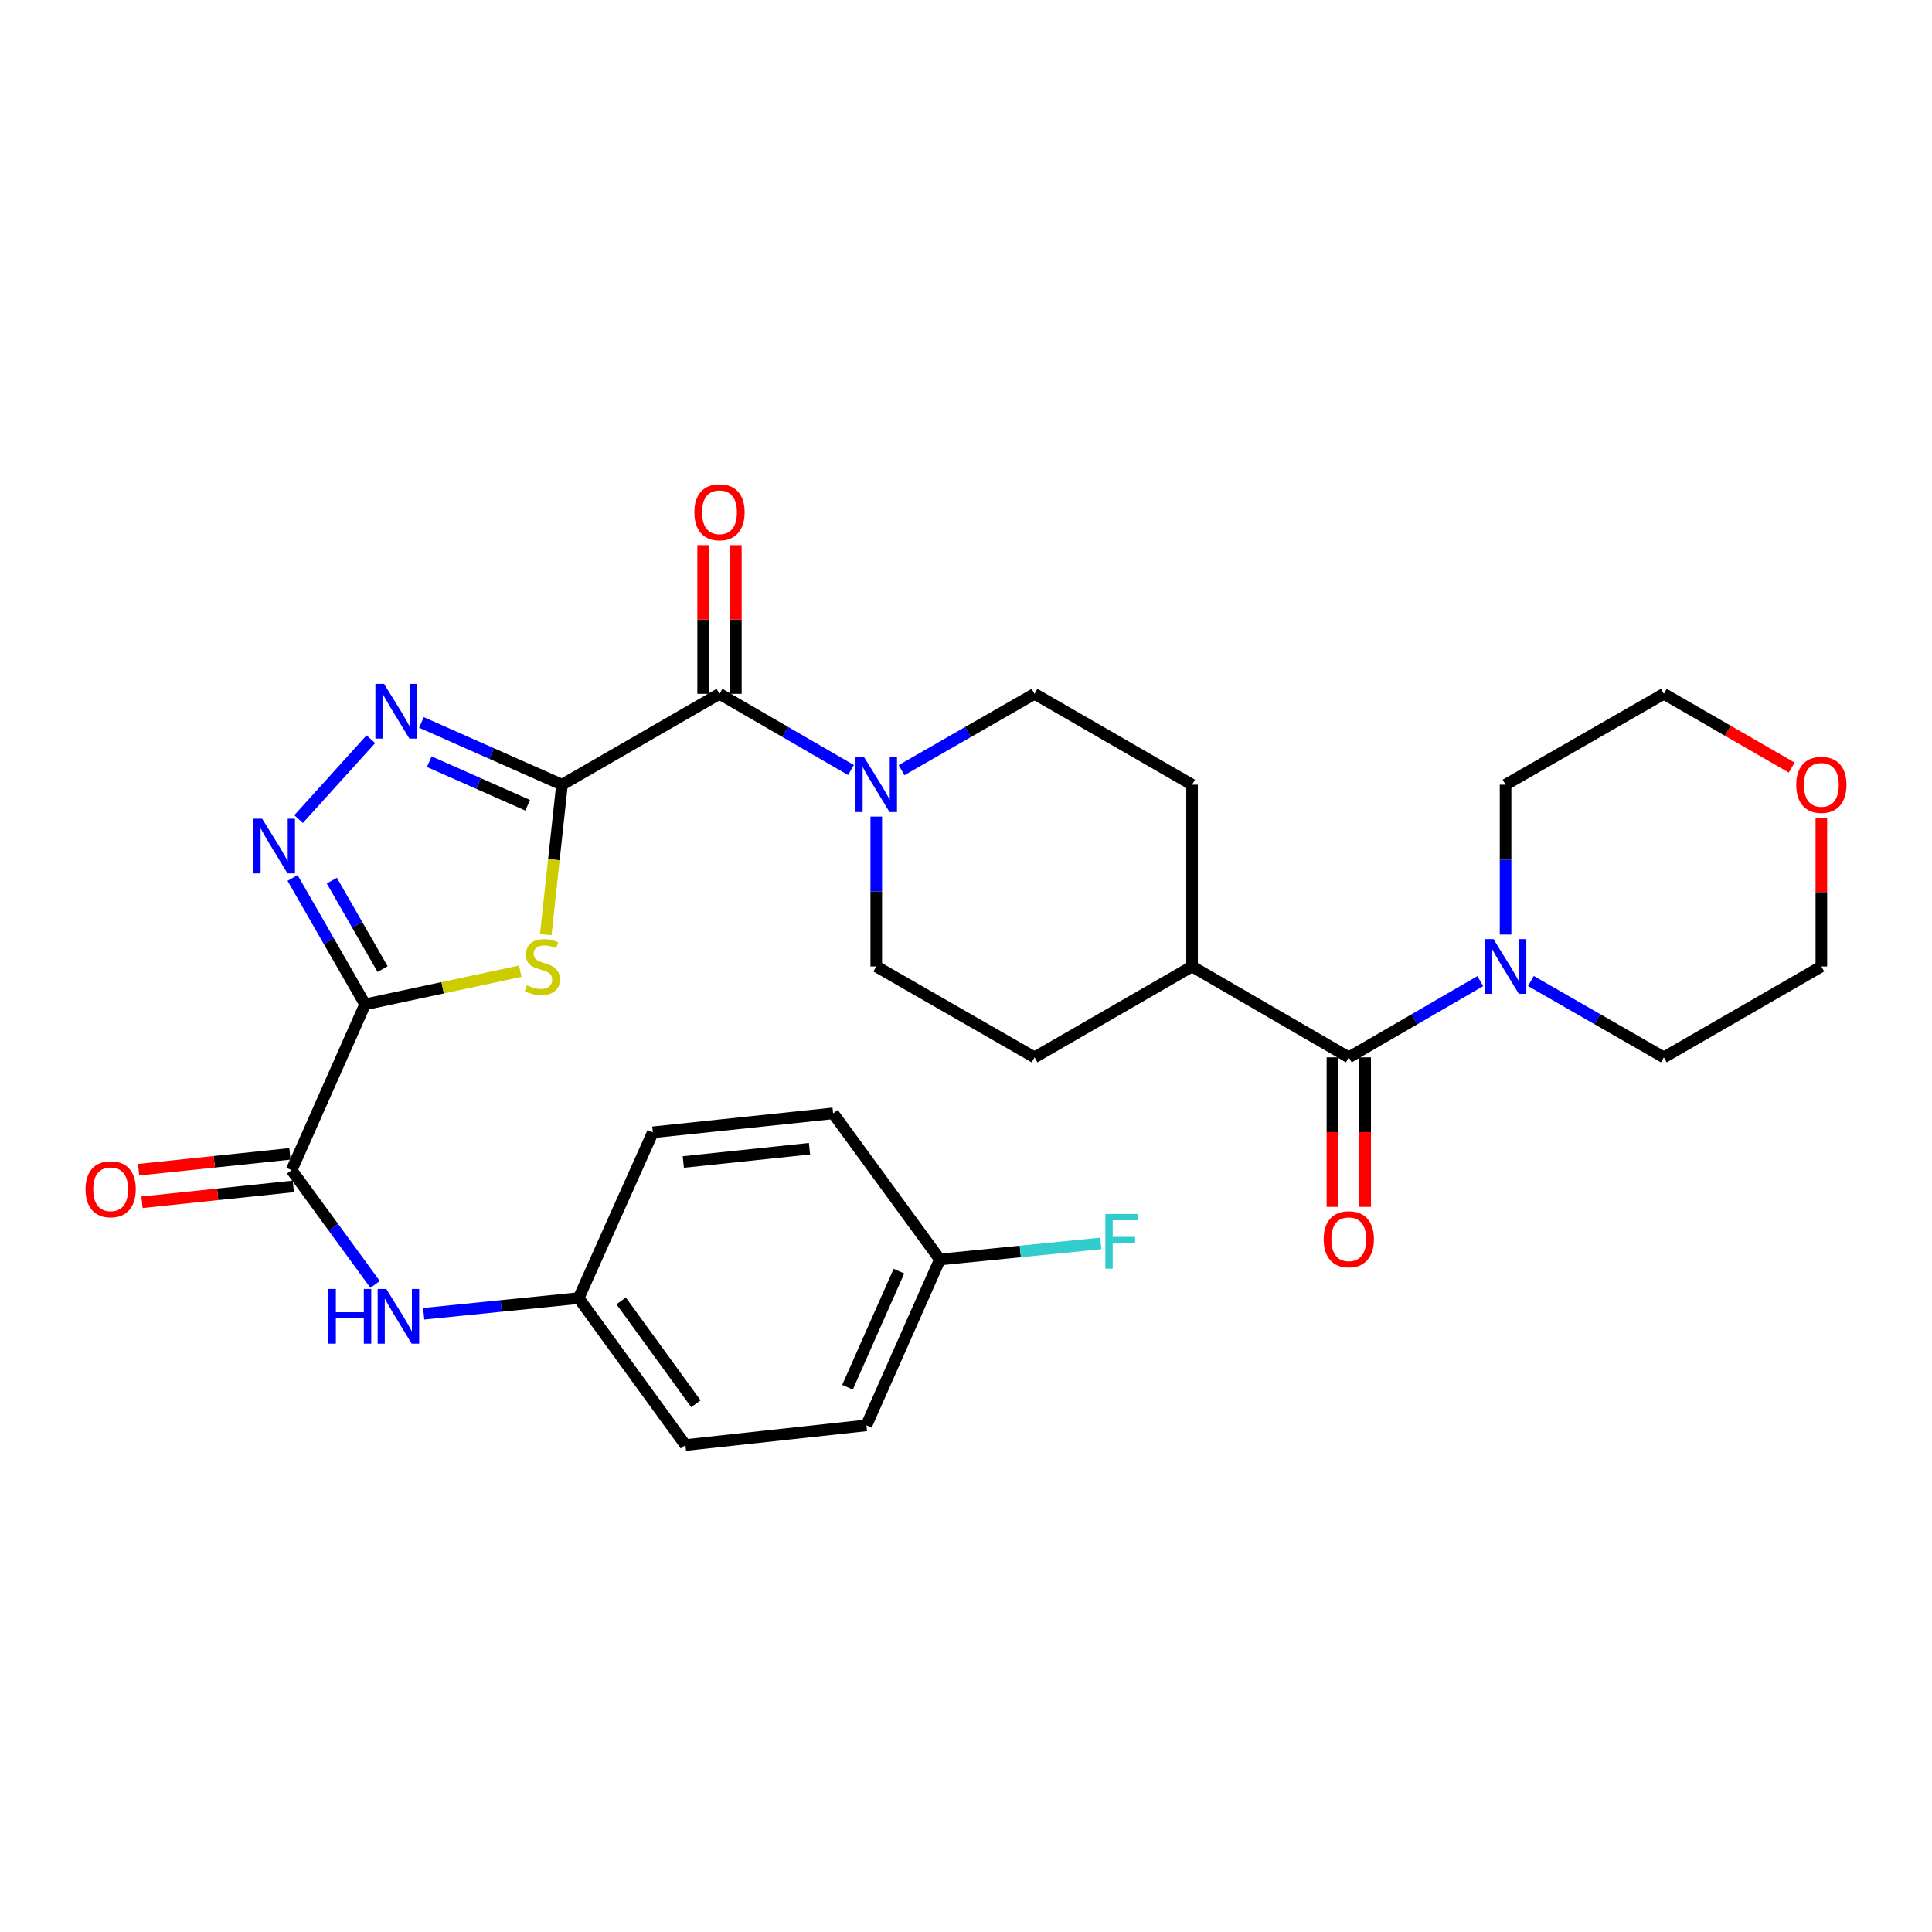 <?xml version='1.0' encoding='iso-8859-1'?>
<svg version='1.1' baseProfile='full'
              xmlns='http://www.w3.org/2000/svg'
                      xmlns:rdkit='http://www.rdkit.org/xml'
                      xmlns:xlink='http://www.w3.org/1999/xlink'
                  xml:space='preserve'
width='1000px' height='1000px' viewBox='0 0 1000 1000'>
<!-- END OF HEADER -->
<rect style='opacity:1.0;fill:#FFFFFF;stroke:none' width='1000' height='1000' x='0' y='0'> </rect>
<path class='bond-1' d='M 290.896,406.154 L 286.691,444.953' style='fill:none;fill-rule:evenodd;stroke:#000000;stroke-width:6px;stroke-linecap:butt;stroke-linejoin:miter;stroke-opacity:1' />
<path class='bond-1' d='M 286.691,444.953 L 282.485,483.753' style='fill:none;fill-rule:evenodd;stroke:#CCCC00;stroke-width:6px;stroke-linecap:butt;stroke-linejoin:miter;stroke-opacity:1' />
<path class='bond-2' d='M 290.896,406.154 L 254.514,390.042' style='fill:none;fill-rule:evenodd;stroke:#000000;stroke-width:6px;stroke-linecap:butt;stroke-linejoin:miter;stroke-opacity:1' />
<path class='bond-2' d='M 254.514,390.042 L 218.131,373.93' style='fill:none;fill-rule:evenodd;stroke:#0000FF;stroke-width:6px;stroke-linecap:butt;stroke-linejoin:miter;stroke-opacity:1' />
<path class='bond-2' d='M 273.124,416.805 L 247.656,405.527' style='fill:none;fill-rule:evenodd;stroke:#000000;stroke-width:6px;stroke-linecap:butt;stroke-linejoin:miter;stroke-opacity:1' />
<path class='bond-2' d='M 247.656,405.527 L 222.189,394.248' style='fill:none;fill-rule:evenodd;stroke:#0000FF;stroke-width:6px;stroke-linecap:butt;stroke-linejoin:miter;stroke-opacity:1' />
<path class='bond-4' d='M 290.896,406.154 L 372.412,359.121' style='fill:none;fill-rule:evenodd;stroke:#000000;stroke-width:6px;stroke-linecap:butt;stroke-linejoin:miter;stroke-opacity:1' />
<path class='bond-0' d='M 188.984,519.846 L 229.128,511.264' style='fill:none;fill-rule:evenodd;stroke:#000000;stroke-width:6px;stroke-linecap:butt;stroke-linejoin:miter;stroke-opacity:1' />
<path class='bond-0' d='M 229.128,511.264 L 269.273,502.681' style='fill:none;fill-rule:evenodd;stroke:#CCCC00;stroke-width:6px;stroke-linecap:butt;stroke-linejoin:miter;stroke-opacity:1' />
<path class='bond-5' d='M 188.984,519.846 L 150.945,605.661' style='fill:none;fill-rule:evenodd;stroke:#000000;stroke-width:6px;stroke-linecap:butt;stroke-linejoin:miter;stroke-opacity:1' />
<path class='bond-30' d='M 188.984,519.846 L 170.205,487.138' style='fill:none;fill-rule:evenodd;stroke:#000000;stroke-width:6px;stroke-linecap:butt;stroke-linejoin:miter;stroke-opacity:1' />
<path class='bond-30' d='M 170.205,487.138 L 151.427,454.43' style='fill:none;fill-rule:evenodd;stroke:#0000FF;stroke-width:6px;stroke-linecap:butt;stroke-linejoin:miter;stroke-opacity:1' />
<path class='bond-30' d='M 198.037,501.602 L 184.892,478.706' style='fill:none;fill-rule:evenodd;stroke:#000000;stroke-width:6px;stroke-linecap:butt;stroke-linejoin:miter;stroke-opacity:1' />
<path class='bond-30' d='M 184.892,478.706 L 171.747,455.81' style='fill:none;fill-rule:evenodd;stroke:#0000FF;stroke-width:6px;stroke-linecap:butt;stroke-linejoin:miter;stroke-opacity:1' />
<path class='bond-3' d='M 191.952,382.61 L 154.545,423.971' style='fill:none;fill-rule:evenodd;stroke:#0000FF;stroke-width:6px;stroke-linecap:butt;stroke-linejoin:miter;stroke-opacity:1' />
<path class='bond-6' d='M 372.412,359.121 L 406.439,378.845' style='fill:none;fill-rule:evenodd;stroke:#000000;stroke-width:6px;stroke-linecap:butt;stroke-linejoin:miter;stroke-opacity:1' />
<path class='bond-6' d='M 406.439,378.845 L 440.466,398.569' style='fill:none;fill-rule:evenodd;stroke:#0000FF;stroke-width:6px;stroke-linecap:butt;stroke-linejoin:miter;stroke-opacity:1' />
<path class='bond-11' d='M 380.879,359.121 L 380.879,320.644' style='fill:none;fill-rule:evenodd;stroke:#000000;stroke-width:6px;stroke-linecap:butt;stroke-linejoin:miter;stroke-opacity:1' />
<path class='bond-11' d='M 380.879,320.644 L 380.879,282.167' style='fill:none;fill-rule:evenodd;stroke:#FF0000;stroke-width:6px;stroke-linecap:butt;stroke-linejoin:miter;stroke-opacity:1' />
<path class='bond-11' d='M 363.944,359.121 L 363.944,320.644' style='fill:none;fill-rule:evenodd;stroke:#000000;stroke-width:6px;stroke-linecap:butt;stroke-linejoin:miter;stroke-opacity:1' />
<path class='bond-11' d='M 363.944,320.644 L 363.944,282.167' style='fill:none;fill-rule:evenodd;stroke:#FF0000;stroke-width:6px;stroke-linecap:butt;stroke-linejoin:miter;stroke-opacity:1' />
<path class='bond-9' d='M 150.945,605.661 L 172.555,635.241' style='fill:none;fill-rule:evenodd;stroke:#000000;stroke-width:6px;stroke-linecap:butt;stroke-linejoin:miter;stroke-opacity:1' />
<path class='bond-9' d='M 172.555,635.241 L 194.164,664.821' style='fill:none;fill-rule:evenodd;stroke:#0000FF;stroke-width:6px;stroke-linecap:butt;stroke-linejoin:miter;stroke-opacity:1' />
<path class='bond-15' d='M 150.063,597.239 L 110.9,601.342' style='fill:none;fill-rule:evenodd;stroke:#000000;stroke-width:6px;stroke-linecap:butt;stroke-linejoin:miter;stroke-opacity:1' />
<path class='bond-15' d='M 110.9,601.342 L 71.738,605.444' style='fill:none;fill-rule:evenodd;stroke:#FF0000;stroke-width:6px;stroke-linecap:butt;stroke-linejoin:miter;stroke-opacity:1' />
<path class='bond-15' d='M 151.827,614.082 L 112.665,618.185' style='fill:none;fill-rule:evenodd;stroke:#000000;stroke-width:6px;stroke-linecap:butt;stroke-linejoin:miter;stroke-opacity:1' />
<path class='bond-15' d='M 112.665,618.185 L 73.502,622.287' style='fill:none;fill-rule:evenodd;stroke:#FF0000;stroke-width:6px;stroke-linecap:butt;stroke-linejoin:miter;stroke-opacity:1' />
<path class='bond-12' d='M 453.55,422.666 L 453.55,461.452' style='fill:none;fill-rule:evenodd;stroke:#0000FF;stroke-width:6px;stroke-linecap:butt;stroke-linejoin:miter;stroke-opacity:1' />
<path class='bond-12' d='M 453.55,461.452 L 453.55,500.239' style='fill:none;fill-rule:evenodd;stroke:#000000;stroke-width:6px;stroke-linecap:butt;stroke-linejoin:miter;stroke-opacity:1' />
<path class='bond-13' d='M 466.652,398.632 L 501.061,378.876' style='fill:none;fill-rule:evenodd;stroke:#0000FF;stroke-width:6px;stroke-linecap:butt;stroke-linejoin:miter;stroke-opacity:1' />
<path class='bond-13' d='M 501.061,378.876 L 535.47,359.121' style='fill:none;fill-rule:evenodd;stroke:#000000;stroke-width:6px;stroke-linecap:butt;stroke-linejoin:miter;stroke-opacity:1' />
<path class='bond-7' d='M 698.133,547.281 L 617.004,500.239' style='fill:none;fill-rule:evenodd;stroke:#000000;stroke-width:6px;stroke-linecap:butt;stroke-linejoin:miter;stroke-opacity:1' />
<path class='bond-8' d='M 698.133,547.281 L 732.165,527.553' style='fill:none;fill-rule:evenodd;stroke:#000000;stroke-width:6px;stroke-linecap:butt;stroke-linejoin:miter;stroke-opacity:1' />
<path class='bond-8' d='M 732.165,527.553 L 766.197,507.824' style='fill:none;fill-rule:evenodd;stroke:#0000FF;stroke-width:6px;stroke-linecap:butt;stroke-linejoin:miter;stroke-opacity:1' />
<path class='bond-14' d='M 689.666,547.281 L 689.666,585.978' style='fill:none;fill-rule:evenodd;stroke:#000000;stroke-width:6px;stroke-linecap:butt;stroke-linejoin:miter;stroke-opacity:1' />
<path class='bond-14' d='M 689.666,585.978 L 689.666,624.676' style='fill:none;fill-rule:evenodd;stroke:#FF0000;stroke-width:6px;stroke-linecap:butt;stroke-linejoin:miter;stroke-opacity:1' />
<path class='bond-14' d='M 706.601,547.281 L 706.601,585.978' style='fill:none;fill-rule:evenodd;stroke:#000000;stroke-width:6px;stroke-linecap:butt;stroke-linejoin:miter;stroke-opacity:1' />
<path class='bond-14' d='M 706.601,585.978 L 706.601,624.676' style='fill:none;fill-rule:evenodd;stroke:#FF0000;stroke-width:6px;stroke-linecap:butt;stroke-linejoin:miter;stroke-opacity:1' />
<path class='bond-26' d='M 779.281,483.727 L 779.281,444.94' style='fill:none;fill-rule:evenodd;stroke:#0000FF;stroke-width:6px;stroke-linecap:butt;stroke-linejoin:miter;stroke-opacity:1' />
<path class='bond-26' d='M 779.281,444.94 L 779.281,406.154' style='fill:none;fill-rule:evenodd;stroke:#000000;stroke-width:6px;stroke-linecap:butt;stroke-linejoin:miter;stroke-opacity:1' />
<path class='bond-27' d='M 792.383,507.762 L 826.792,527.522' style='fill:none;fill-rule:evenodd;stroke:#0000FF;stroke-width:6px;stroke-linecap:butt;stroke-linejoin:miter;stroke-opacity:1' />
<path class='bond-27' d='M 826.792,527.522 L 861.201,547.281' style='fill:none;fill-rule:evenodd;stroke:#000000;stroke-width:6px;stroke-linecap:butt;stroke-linejoin:miter;stroke-opacity:1' />
<path class='bond-19' d='M 219.304,680.003 L 259.409,675.954' style='fill:none;fill-rule:evenodd;stroke:#0000FF;stroke-width:6px;stroke-linecap:butt;stroke-linejoin:miter;stroke-opacity:1' />
<path class='bond-19' d='M 259.409,675.954 L 299.515,671.906' style='fill:none;fill-rule:evenodd;stroke:#000000;stroke-width:6px;stroke-linecap:butt;stroke-linejoin:miter;stroke-opacity:1' />
<path class='bond-10' d='M 617.004,500.239 L 617.004,406.154' style='fill:none;fill-rule:evenodd;stroke:#000000;stroke-width:6px;stroke-linecap:butt;stroke-linejoin:miter;stroke-opacity:1' />
<path class='bond-31' d='M 617.004,500.239 L 535.47,547.281' style='fill:none;fill-rule:evenodd;stroke:#000000;stroke-width:6px;stroke-linecap:butt;stroke-linejoin:miter;stroke-opacity:1' />
<path class='bond-17' d='M 453.55,500.239 L 535.47,547.281' style='fill:none;fill-rule:evenodd;stroke:#000000;stroke-width:6px;stroke-linecap:butt;stroke-linejoin:miter;stroke-opacity:1' />
<path class='bond-16' d='M 535.47,359.121 L 617.004,406.154' style='fill:none;fill-rule:evenodd;stroke:#000000;stroke-width:6px;stroke-linecap:butt;stroke-linejoin:miter;stroke-opacity:1' />
<path class='bond-18' d='M 942.735,423.266 L 942.735,461.752' style='fill:none;fill-rule:evenodd;stroke:#FF0000;stroke-width:6px;stroke-linecap:butt;stroke-linejoin:miter;stroke-opacity:1' />
<path class='bond-18' d='M 942.735,461.752 L 942.735,500.239' style='fill:none;fill-rule:evenodd;stroke:#000000;stroke-width:6px;stroke-linecap:butt;stroke-linejoin:miter;stroke-opacity:1' />
<path class='bond-33' d='M 927.382,397.297 L 894.292,378.209' style='fill:none;fill-rule:evenodd;stroke:#FF0000;stroke-width:6px;stroke-linecap:butt;stroke-linejoin:miter;stroke-opacity:1' />
<path class='bond-33' d='M 894.292,378.209 L 861.201,359.121' style='fill:none;fill-rule:evenodd;stroke:#000000;stroke-width:6px;stroke-linecap:butt;stroke-linejoin:miter;stroke-opacity:1' />
<path class='bond-22' d='M 299.515,671.906 L 337.92,586.082' style='fill:none;fill-rule:evenodd;stroke:#000000;stroke-width:6px;stroke-linecap:butt;stroke-linejoin:miter;stroke-opacity:1' />
<path class='bond-23' d='M 299.515,671.906 L 354.78,747.955' style='fill:none;fill-rule:evenodd;stroke:#000000;stroke-width:6px;stroke-linecap:butt;stroke-linejoin:miter;stroke-opacity:1' />
<path class='bond-23' d='M 321.504,673.357 L 360.19,726.592' style='fill:none;fill-rule:evenodd;stroke:#000000;stroke-width:6px;stroke-linecap:butt;stroke-linejoin:miter;stroke-opacity:1' />
<path class='bond-20' d='M 486.48,651.913 L 448.451,737.765' style='fill:none;fill-rule:evenodd;stroke:#000000;stroke-width:6px;stroke-linecap:butt;stroke-linejoin:miter;stroke-opacity:1' />
<path class='bond-20' d='M 465.291,657.932 L 438.671,718.029' style='fill:none;fill-rule:evenodd;stroke:#000000;stroke-width:6px;stroke-linecap:butt;stroke-linejoin:miter;stroke-opacity:1' />
<path class='bond-21' d='M 486.48,651.913 L 528.121,647.756' style='fill:none;fill-rule:evenodd;stroke:#000000;stroke-width:6px;stroke-linecap:butt;stroke-linejoin:miter;stroke-opacity:1' />
<path class='bond-21' d='M 528.121,647.756 L 569.763,643.6' style='fill:none;fill-rule:evenodd;stroke:#33CCCC;stroke-width:6px;stroke-linecap:butt;stroke-linejoin:miter;stroke-opacity:1' />
<path class='bond-32' d='M 486.48,651.913 L 431.215,576.259' style='fill:none;fill-rule:evenodd;stroke:#000000;stroke-width:6px;stroke-linecap:butt;stroke-linejoin:miter;stroke-opacity:1' />
<path class='bond-25' d='M 337.92,586.082 L 431.215,576.259' style='fill:none;fill-rule:evenodd;stroke:#000000;stroke-width:6px;stroke-linecap:butt;stroke-linejoin:miter;stroke-opacity:1' />
<path class='bond-25' d='M 353.687,601.451 L 418.994,594.575' style='fill:none;fill-rule:evenodd;stroke:#000000;stroke-width:6px;stroke-linecap:butt;stroke-linejoin:miter;stroke-opacity:1' />
<path class='bond-24' d='M 354.78,747.955 L 448.451,737.765' style='fill:none;fill-rule:evenodd;stroke:#000000;stroke-width:6px;stroke-linecap:butt;stroke-linejoin:miter;stroke-opacity:1' />
<path class='bond-28' d='M 779.281,406.154 L 861.201,359.121' style='fill:none;fill-rule:evenodd;stroke:#000000;stroke-width:6px;stroke-linecap:butt;stroke-linejoin:miter;stroke-opacity:1' />
<path class='bond-29' d='M 861.201,547.281 L 942.735,500.239' style='fill:none;fill-rule:evenodd;stroke:#000000;stroke-width:6px;stroke-linecap:butt;stroke-linejoin:miter;stroke-opacity:1' />
<path  class='atom-2' d='M 272.698 509.959
Q 273.018 510.079, 274.338 510.639
Q 275.658 511.199, 277.098 511.559
Q 278.578 511.879, 280.018 511.879
Q 282.698 511.879, 284.258 510.599
Q 285.818 509.279, 285.818 506.999
Q 285.818 505.439, 285.018 504.479
Q 284.258 503.519, 283.058 502.999
Q 281.858 502.479, 279.858 501.879
Q 277.338 501.119, 275.818 500.399
Q 274.338 499.679, 273.258 498.159
Q 272.218 496.639, 272.218 494.079
Q 272.218 490.519, 274.618 488.319
Q 277.058 486.119, 281.858 486.119
Q 285.138 486.119, 288.858 487.679
L 287.938 490.759
Q 284.538 489.359, 281.978 489.359
Q 279.218 489.359, 277.698 490.519
Q 276.178 491.639, 276.218 493.599
Q 276.218 495.119, 276.978 496.039
Q 277.778 496.959, 278.898 497.479
Q 280.058 497.999, 281.978 498.599
Q 284.538 499.399, 286.058 500.199
Q 287.578 500.999, 288.658 502.639
Q 289.778 504.239, 289.778 506.999
Q 289.778 510.919, 287.138 513.039
Q 284.538 515.119, 280.178 515.119
Q 277.658 515.119, 275.738 514.559
Q 273.858 514.039, 271.618 513.119
L 272.698 509.959
' fill='#CCCC00'/>
<path  class='atom-3' d='M 198.784 353.974
L 208.064 368.974
Q 208.984 370.454, 210.464 373.134
Q 211.944 375.814, 212.024 375.974
L 212.024 353.974
L 215.784 353.974
L 215.784 382.294
L 211.904 382.294
L 201.944 365.894
Q 200.784 363.974, 199.544 361.774
Q 198.344 359.574, 197.984 358.894
L 197.984 382.294
L 194.304 382.294
L 194.304 353.974
L 198.784 353.974
' fill='#0000FF'/>
<path  class='atom-4' d='M 135.681 423.748
L 144.961 438.748
Q 145.881 440.228, 147.361 442.908
Q 148.841 445.588, 148.921 445.748
L 148.921 423.748
L 152.681 423.748
L 152.681 452.068
L 148.801 452.068
L 138.841 435.668
Q 137.681 433.748, 136.441 431.548
Q 135.241 429.348, 134.881 428.668
L 134.881 452.068
L 131.201 452.068
L 131.201 423.748
L 135.681 423.748
' fill='#0000FF'/>
<path  class='atom-7' d='M 447.29 391.994
L 456.57 406.994
Q 457.49 408.474, 458.97 411.154
Q 460.45 413.834, 460.53 413.994
L 460.53 391.994
L 464.29 391.994
L 464.29 420.314
L 460.41 420.314
L 450.45 403.914
Q 449.29 401.994, 448.05 399.794
Q 446.85 397.594, 446.49 396.914
L 446.49 420.314
L 442.81 420.314
L 442.81 391.994
L 447.29 391.994
' fill='#0000FF'/>
<path  class='atom-9' d='M 773.021 486.079
L 782.301 501.079
Q 783.221 502.559, 784.701 505.239
Q 786.181 507.919, 786.261 508.079
L 786.261 486.079
L 790.021 486.079
L 790.021 514.399
L 786.141 514.399
L 776.181 497.999
Q 775.021 496.079, 773.781 493.879
Q 772.581 491.679, 772.221 490.999
L 772.221 514.399
L 768.541 514.399
L 768.541 486.079
L 773.021 486.079
' fill='#0000FF'/>
<path  class='atom-10' d='M 170 667.164
L 173.84 667.164
L 173.84 679.204
L 188.32 679.204
L 188.32 667.164
L 192.16 667.164
L 192.16 695.484
L 188.32 695.484
L 188.32 682.404
L 173.84 682.404
L 173.84 695.484
L 170 695.484
L 170 667.164
' fill='#0000FF'/>
<path  class='atom-10' d='M 199.96 667.164
L 209.24 682.164
Q 210.16 683.644, 211.64 686.324
Q 213.12 689.004, 213.2 689.164
L 213.2 667.164
L 216.96 667.164
L 216.96 695.484
L 213.08 695.484
L 203.12 679.084
Q 201.96 677.164, 200.72 674.964
Q 199.52 672.764, 199.16 672.084
L 199.16 695.484
L 195.48 695.484
L 195.48 667.164
L 199.96 667.164
' fill='#0000FF'/>
<path  class='atom-12' d='M 359.412 265.135
Q 359.412 258.335, 362.772 254.535
Q 366.132 250.735, 372.412 250.735
Q 378.692 250.735, 382.052 254.535
Q 385.412 258.335, 385.412 265.135
Q 385.412 272.015, 382.012 275.935
Q 378.612 279.815, 372.412 279.815
Q 366.172 279.815, 362.772 275.935
Q 359.412 272.055, 359.412 265.135
M 372.412 276.615
Q 376.732 276.615, 379.052 273.735
Q 381.412 270.815, 381.412 265.135
Q 381.412 259.575, 379.052 256.775
Q 376.732 253.935, 372.412 253.935
Q 368.092 253.935, 365.732 256.735
Q 363.412 259.535, 363.412 265.135
Q 363.412 270.855, 365.732 273.735
Q 368.092 276.615, 372.412 276.615
' fill='#FF0000'/>
<path  class='atom-15' d='M 685.133 641.427
Q 685.133 634.627, 688.493 630.827
Q 691.853 627.027, 698.133 627.027
Q 704.413 627.027, 707.773 630.827
Q 711.133 634.627, 711.133 641.427
Q 711.133 648.307, 707.733 652.227
Q 704.333 656.107, 698.133 656.107
Q 691.893 656.107, 688.493 652.227
Q 685.133 648.347, 685.133 641.427
M 698.133 652.907
Q 702.453 652.907, 704.773 650.027
Q 707.133 647.107, 707.133 641.427
Q 707.133 635.867, 704.773 633.067
Q 702.453 630.227, 698.133 630.227
Q 693.813 630.227, 691.453 633.027
Q 689.133 635.827, 689.133 641.427
Q 689.133 647.147, 691.453 650.027
Q 693.813 652.907, 698.133 652.907
' fill='#FF0000'/>
<path  class='atom-16' d='M 44.265 615.554
Q 44.265 608.754, 47.625 604.954
Q 50.985 601.154, 57.265 601.154
Q 63.545 601.154, 66.905 604.954
Q 70.265 608.754, 70.265 615.554
Q 70.265 622.434, 66.865 626.354
Q 63.465 630.234, 57.265 630.234
Q 51.025 630.234, 47.625 626.354
Q 44.265 622.474, 44.265 615.554
M 57.265 627.034
Q 61.585 627.034, 63.905 624.154
Q 66.265 621.234, 66.265 615.554
Q 66.265 609.994, 63.905 607.194
Q 61.585 604.354, 57.265 604.354
Q 52.945 604.354, 50.585 607.154
Q 48.265 609.954, 48.265 615.554
Q 48.265 621.274, 50.585 624.154
Q 52.945 627.034, 57.265 627.034
' fill='#FF0000'/>
<path  class='atom-19' d='M 929.735 406.234
Q 929.735 399.434, 933.095 395.634
Q 936.455 391.834, 942.735 391.834
Q 949.015 391.834, 952.375 395.634
Q 955.735 399.434, 955.735 406.234
Q 955.735 413.114, 952.335 417.034
Q 948.935 420.914, 942.735 420.914
Q 936.495 420.914, 933.095 417.034
Q 929.735 413.154, 929.735 406.234
M 942.735 417.714
Q 947.055 417.714, 949.375 414.834
Q 951.735 411.914, 951.735 406.234
Q 951.735 400.674, 949.375 397.874
Q 947.055 395.034, 942.735 395.034
Q 938.415 395.034, 936.055 397.834
Q 933.735 400.634, 933.735 406.234
Q 933.735 411.954, 936.055 414.834
Q 938.415 417.714, 942.735 417.714
' fill='#FF0000'/>
<path  class='atom-22' d='M 572.126 628.363
L 588.966 628.363
L 588.966 631.603
L 575.926 631.603
L 575.926 640.203
L 587.526 640.203
L 587.526 643.483
L 575.926 643.483
L 575.926 656.683
L 572.126 656.683
L 572.126 628.363
' fill='#33CCCC'/>
</svg>
